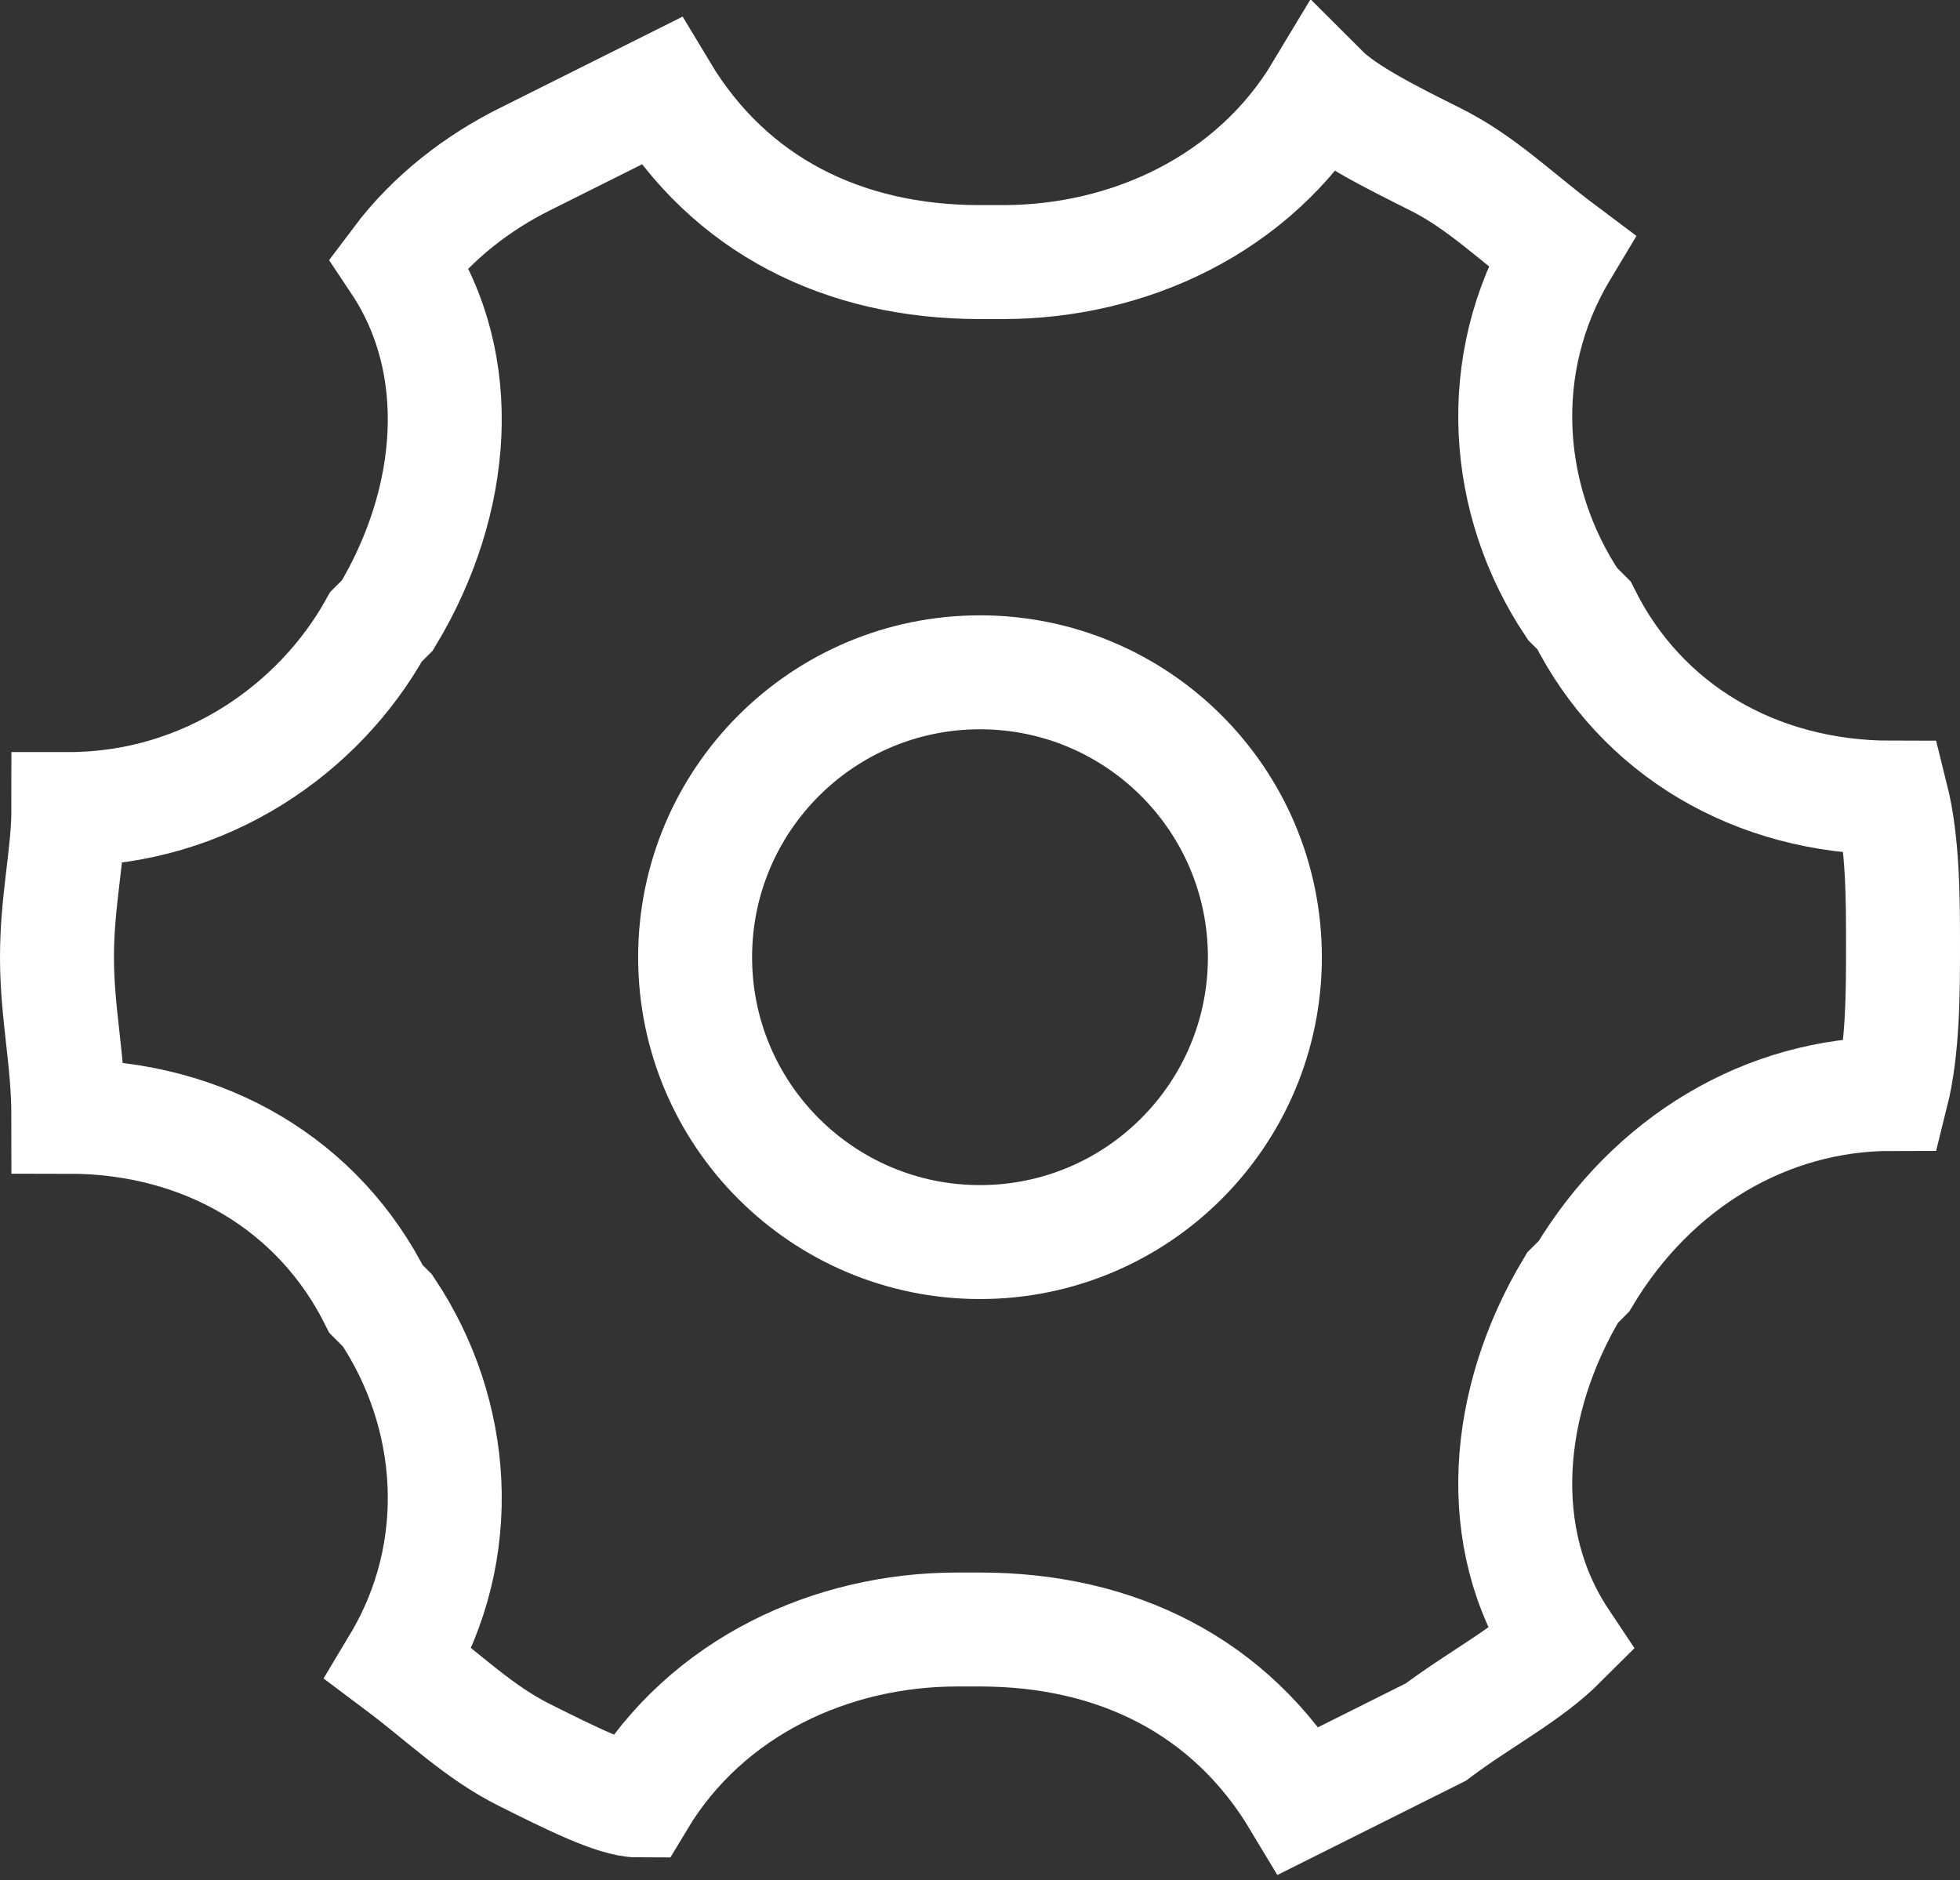 <?xml version="1.0" encoding="utf-8"?>
<!-- Generator: Adobe Illustrator 27.7.0, SVG Export Plug-In . SVG Version: 6.00 Build 0)  -->
<svg version="1.1" id="Layer_1" xmlns="http://www.w3.org/2000/svg" xmlns:xlink="http://www.w3.org/1999/xlink" x="0px" y="0px"
	 viewBox="0 0 17.2 16.5" style="enable-background:new 0 0 17.2 16.5;" xml:space="preserve">
<rect x="0" y="0" width="17.2" height="16.5" fill="#333333" stroke="none"/>
<style type="text/css">
	.st0{fill:none;stroke:white;stroke-miterlimit:10;}
</style>
<g id="Layer_1_00000145030238044378490540000005982520123024074677_">
	<circle class="st0" cx="8.6" cy="8.4" r="2.5"/>
	<g>
		<path class="st0" d="M3.3,5.5l0.1-0.1c0.6-1,0.7-2.2,0.1-3.1l0,0c0.3-0.4,0.7-0.7,1.1-0.9C5,1.2,5.4,1,5.8,0.8l0,0
			c0.6,1,1.6,1.5,2.8,1.5h0.1h0.1c1.1,0,2.2-0.5,2.8-1.5l0,0c0.2,0.2,0.6,0.4,1,0.6c0.4,0.2,0.7,0.5,1.1,0.8l0,0
			c-0.6,1-0.5,2.2,0.1,3.1l0.1,0.1c0.5,1,1.5,1.6,2.7,1.6l0,0c0.1,0.4,0.1,0.9,0.1,1.3c0,0.4,0,0.9-0.1,1.3l0,0
			c-1.1,0-2.1,0.6-2.7,1.6l-0.1,0.1c-0.6,1-0.7,2.2-0.1,3.1l0,0c-0.3,0.3-0.7,0.5-1.1,0.8c-0.4,0.2-0.8,0.4-1.2,0.6l0,0
			c-0.6-1-1.6-1.5-2.8-1.5H8.5H8.4c-1.1,0-2.2,0.5-2.8,1.5l0,0c-0.2,0-0.6-0.2-1-0.4s-0.7-0.5-1.1-0.8l0,0c0.6-1,0.5-2.2-0.1-3.1
			l-0.1-0.1c-0.5-1-1.5-1.6-2.7-1.6l0,0c0-0.5-0.1-0.9-0.1-1.4s0.1-0.9,0.1-1.3l0,0C1.8,7.1,2.8,6.4,3.3,5.5z"/>
	</g>
</g>
<g id="Layer_2_00000039825195246062358700000015671858922172926594_">
</g>
</svg>
